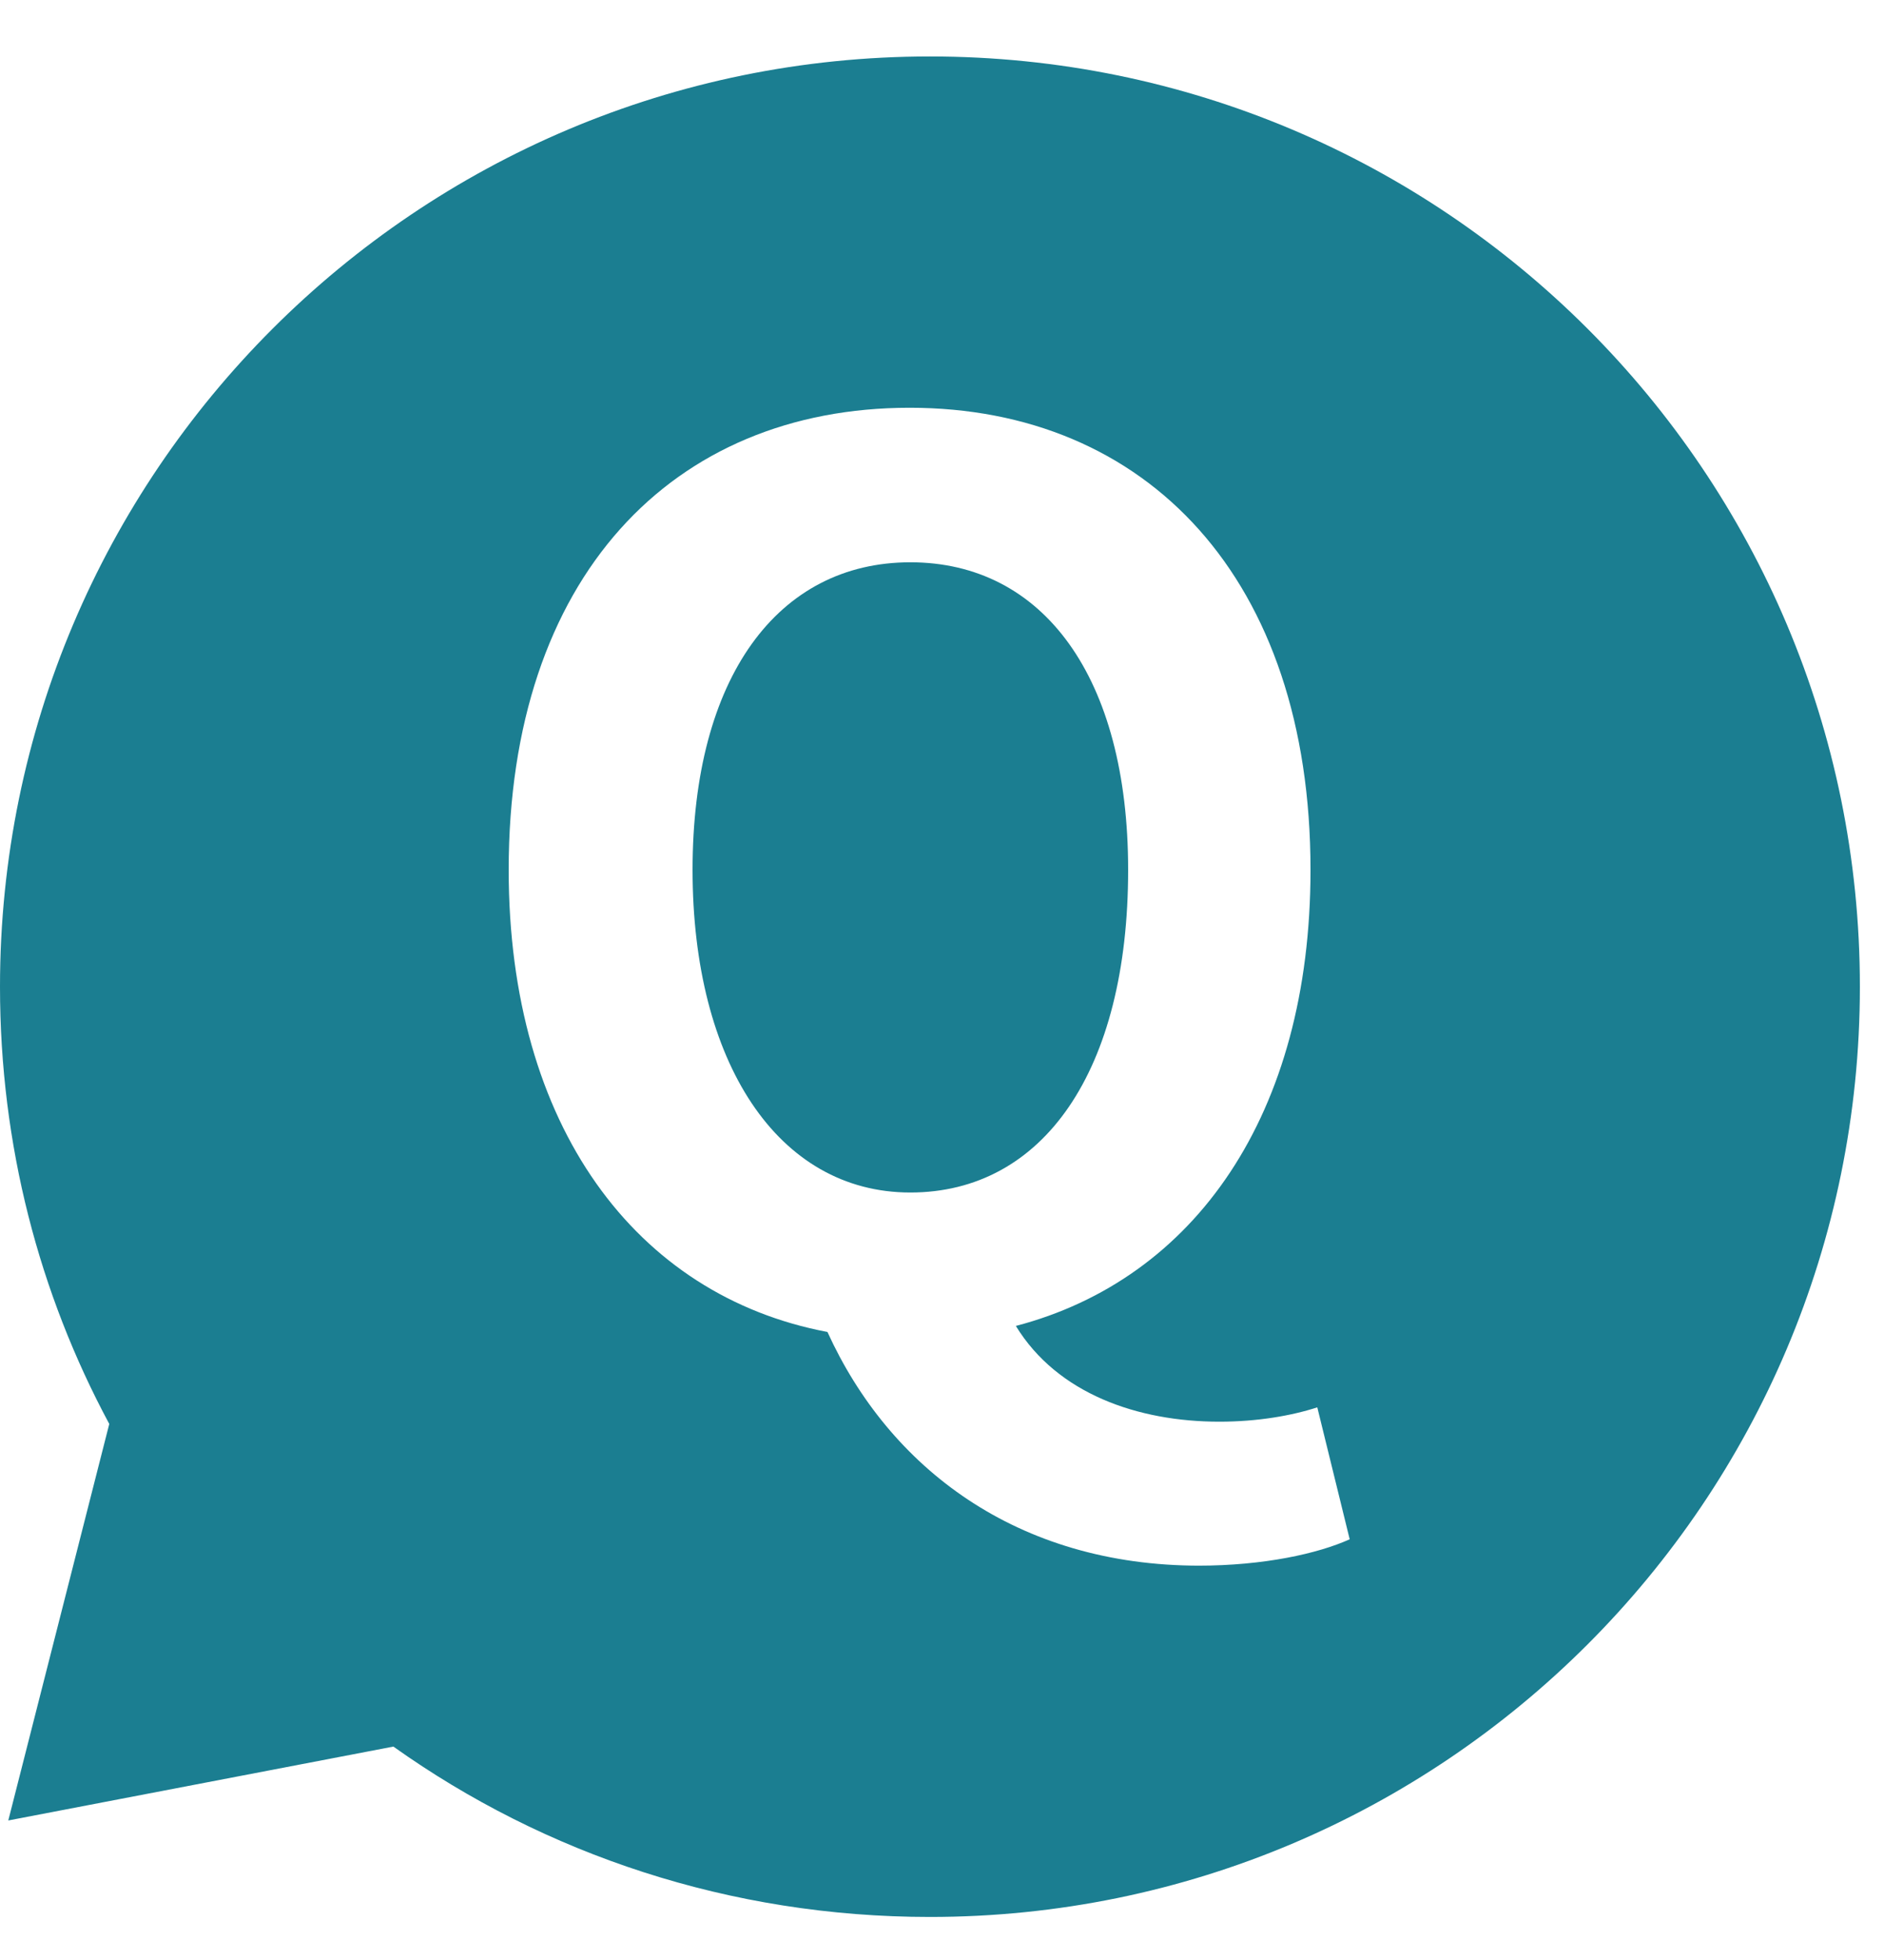 <svg width="25" height="26" viewBox="0 0 25 26" fill="none" xmlns="http://www.w3.org/2000/svg">
<path d="M14.97 11.539C14.97 8.979 13.84 7.459 12.08 7.459C10.32 7.459 9.19 8.989 9.19 11.539C9.19 14.089 10.32 15.819 12.08 15.819C13.84 15.819 14.97 14.209 14.97 11.539Z" fill="#1B7E91"/>
<path d="M12.34 0.749C5.53 0.749 0 6.269 0 13.089C0 15.189 0.52 17.159 1.45 18.889L0.11 24.149L5.22 23.169C7.23 24.599 9.69 25.429 12.34 25.429C19.15 25.429 24.68 19.909 24.68 13.089C24.68 6.269 19.16 0.749 12.34 0.749ZM15.92 20.769C13.49 20.769 11.8 19.469 10.98 17.669C8.44 17.189 6.75 14.939 6.75 11.539C6.75 7.659 8.92 5.409 12.07 5.409C15.22 5.409 17.39 7.679 17.39 11.539C17.39 14.789 15.85 16.969 13.48 17.589C14.03 18.489 15.1 18.859 16.18 18.859C16.69 18.859 17.14 18.779 17.48 18.669L17.91 20.419C17.49 20.609 16.77 20.769 15.9 20.769H15.92Z" fill="#1B7E91"/>
</svg>
